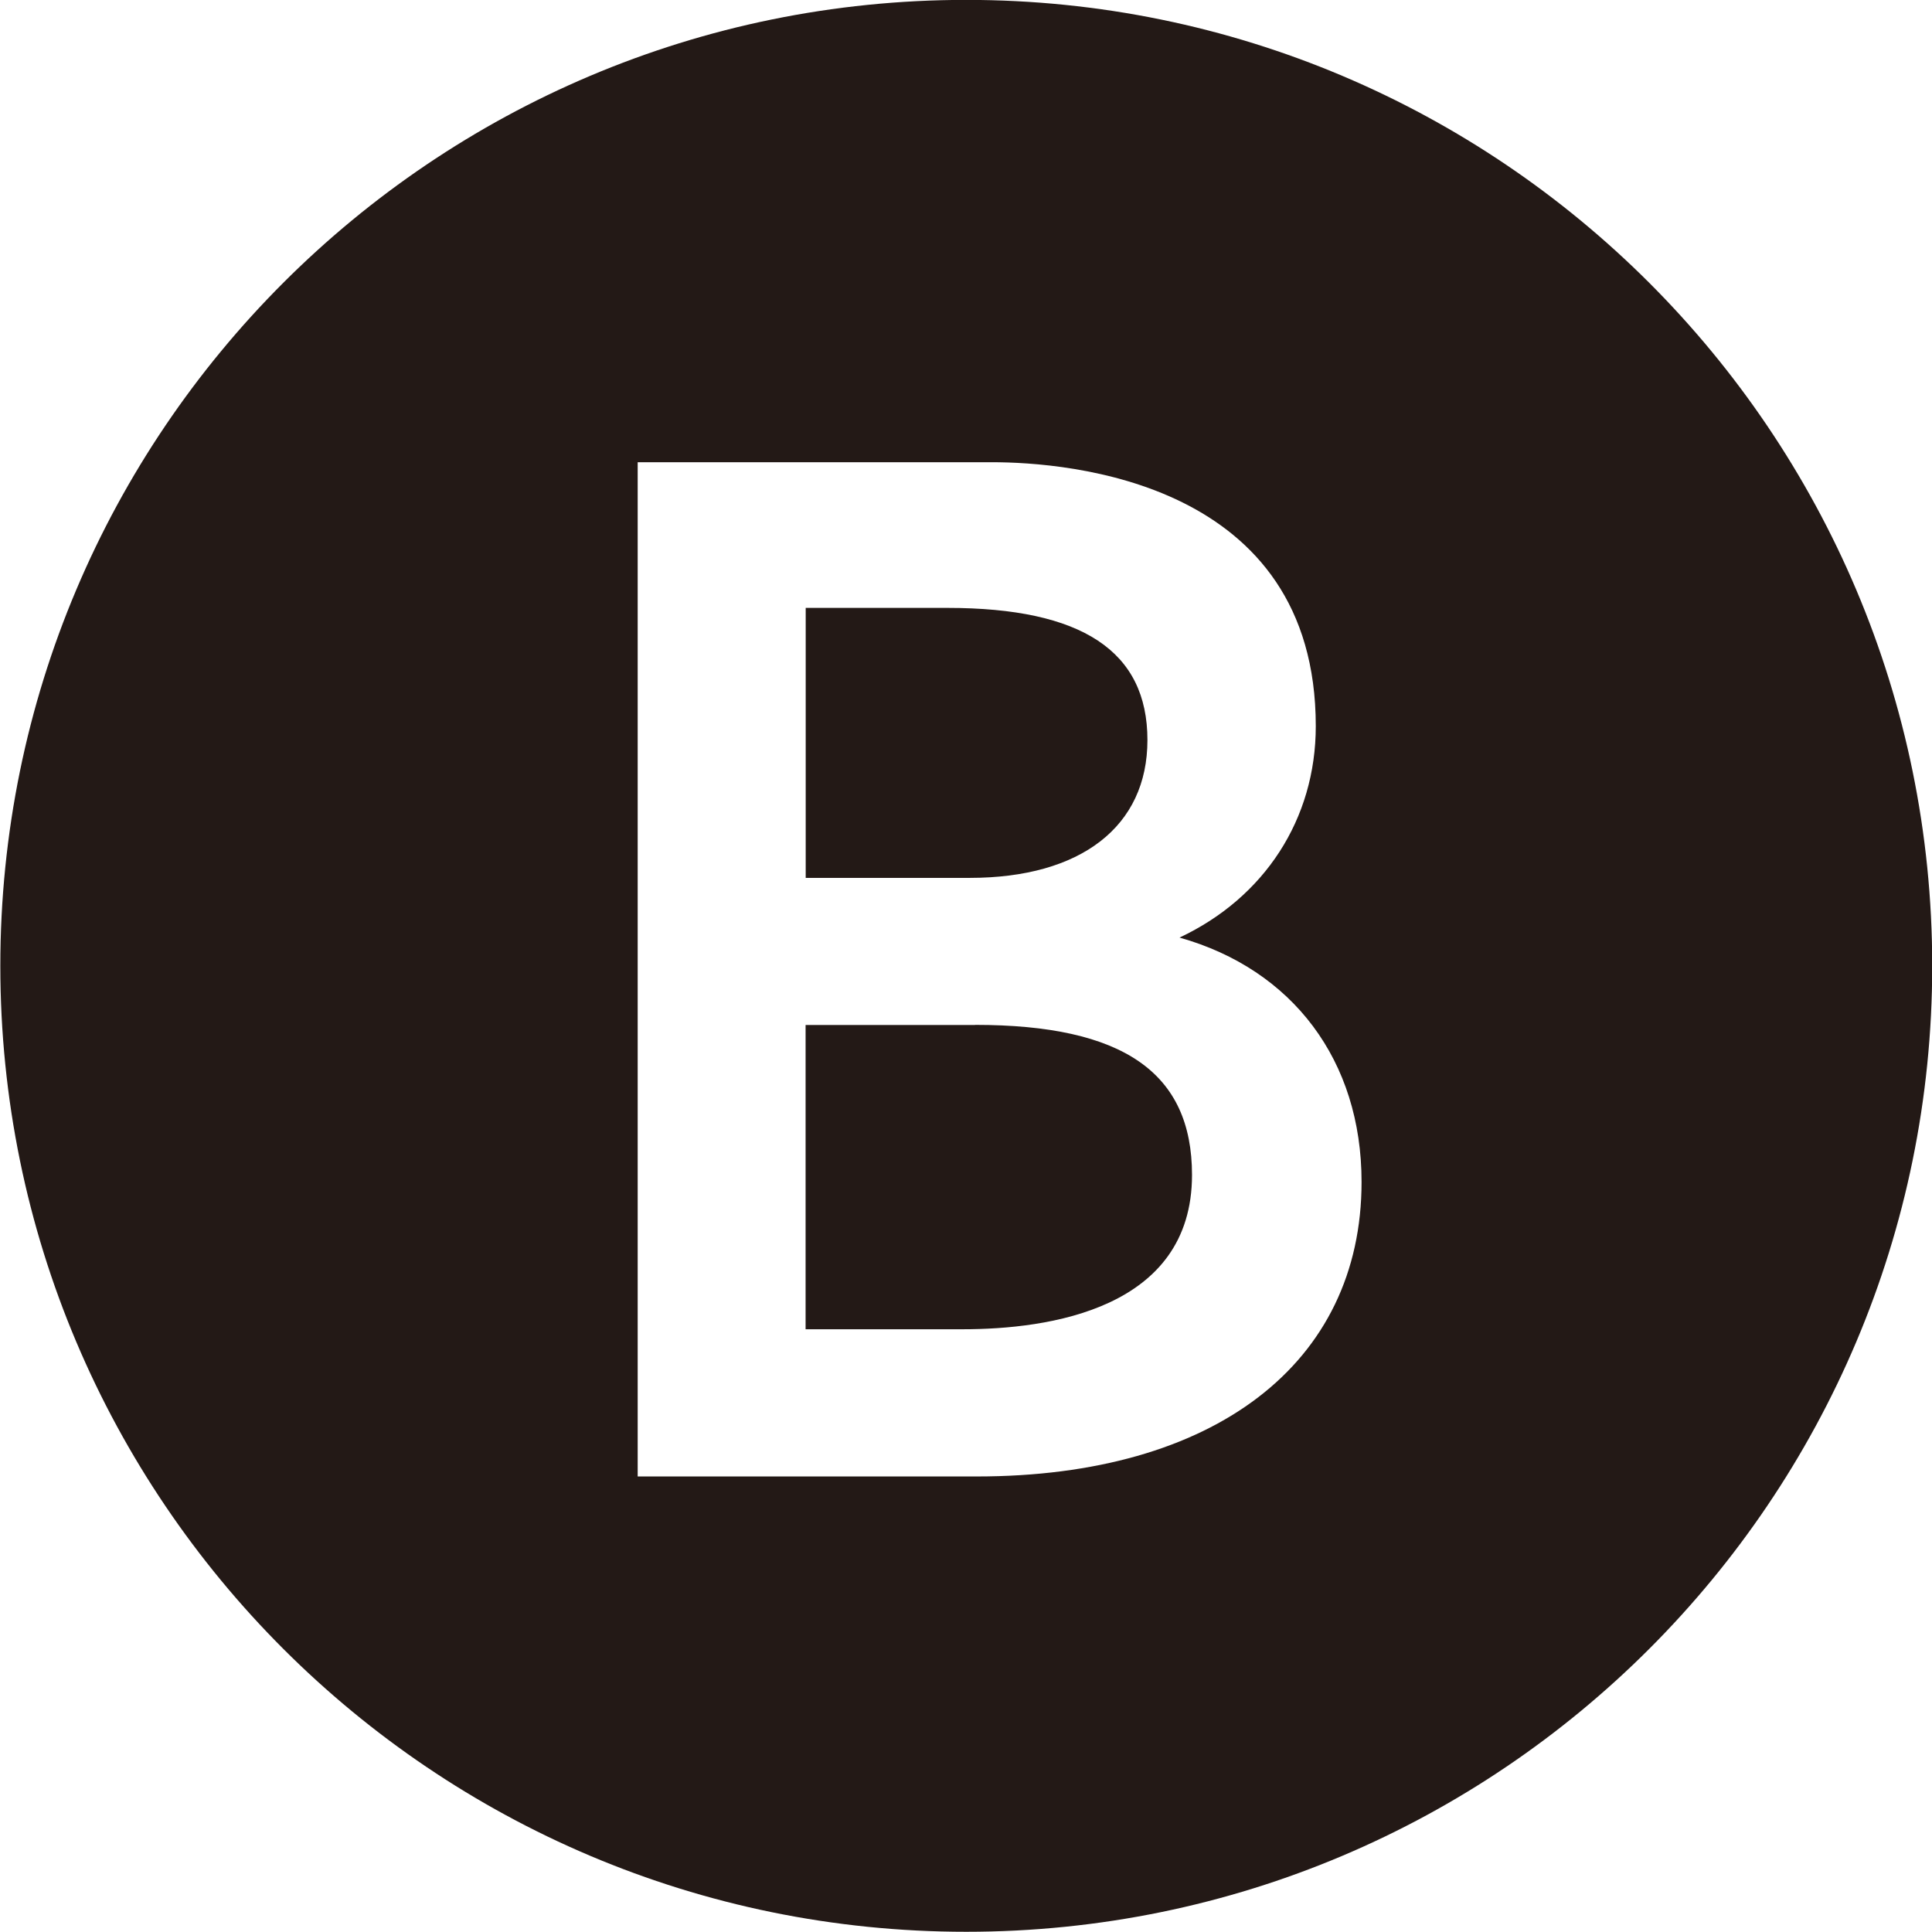 <svg height="17.639mm" viewBox="0 0 17.639 17.639" width="17.639mm" xmlns="http://www.w3.org/2000/svg"><path d="m31.076 41.271h-1.546v2.778h1.435c.782 0 2.093-.183 2.093-1.409 0-.935-.63-1.37-1.981-1.37m1.574-2.6c0-.812-.597-1.207-1.826-1.207h-1.294v2.465h1.498c1.015 0 1.622-.47 1.622-1.258m-1.559 6.723h-3.095v-9.26h3.234c.694 0 2.957.174 2.957 2.41 0 .849-.469 1.566-1.244 1.93 1.033.291 1.662 1.123 1.662 2.231 0 1.658-1.346 2.689-3.513 2.689m-.096-13.481c-4.871 0-8.819 3.949-8.819 8.819s3.949 8.819 8.819 8.819 8.819-3.949 8.819-8.819-3.949-8.819-8.819-8.819" fill="#231916" transform="translate(-22.175 -31.913)"/></svg>